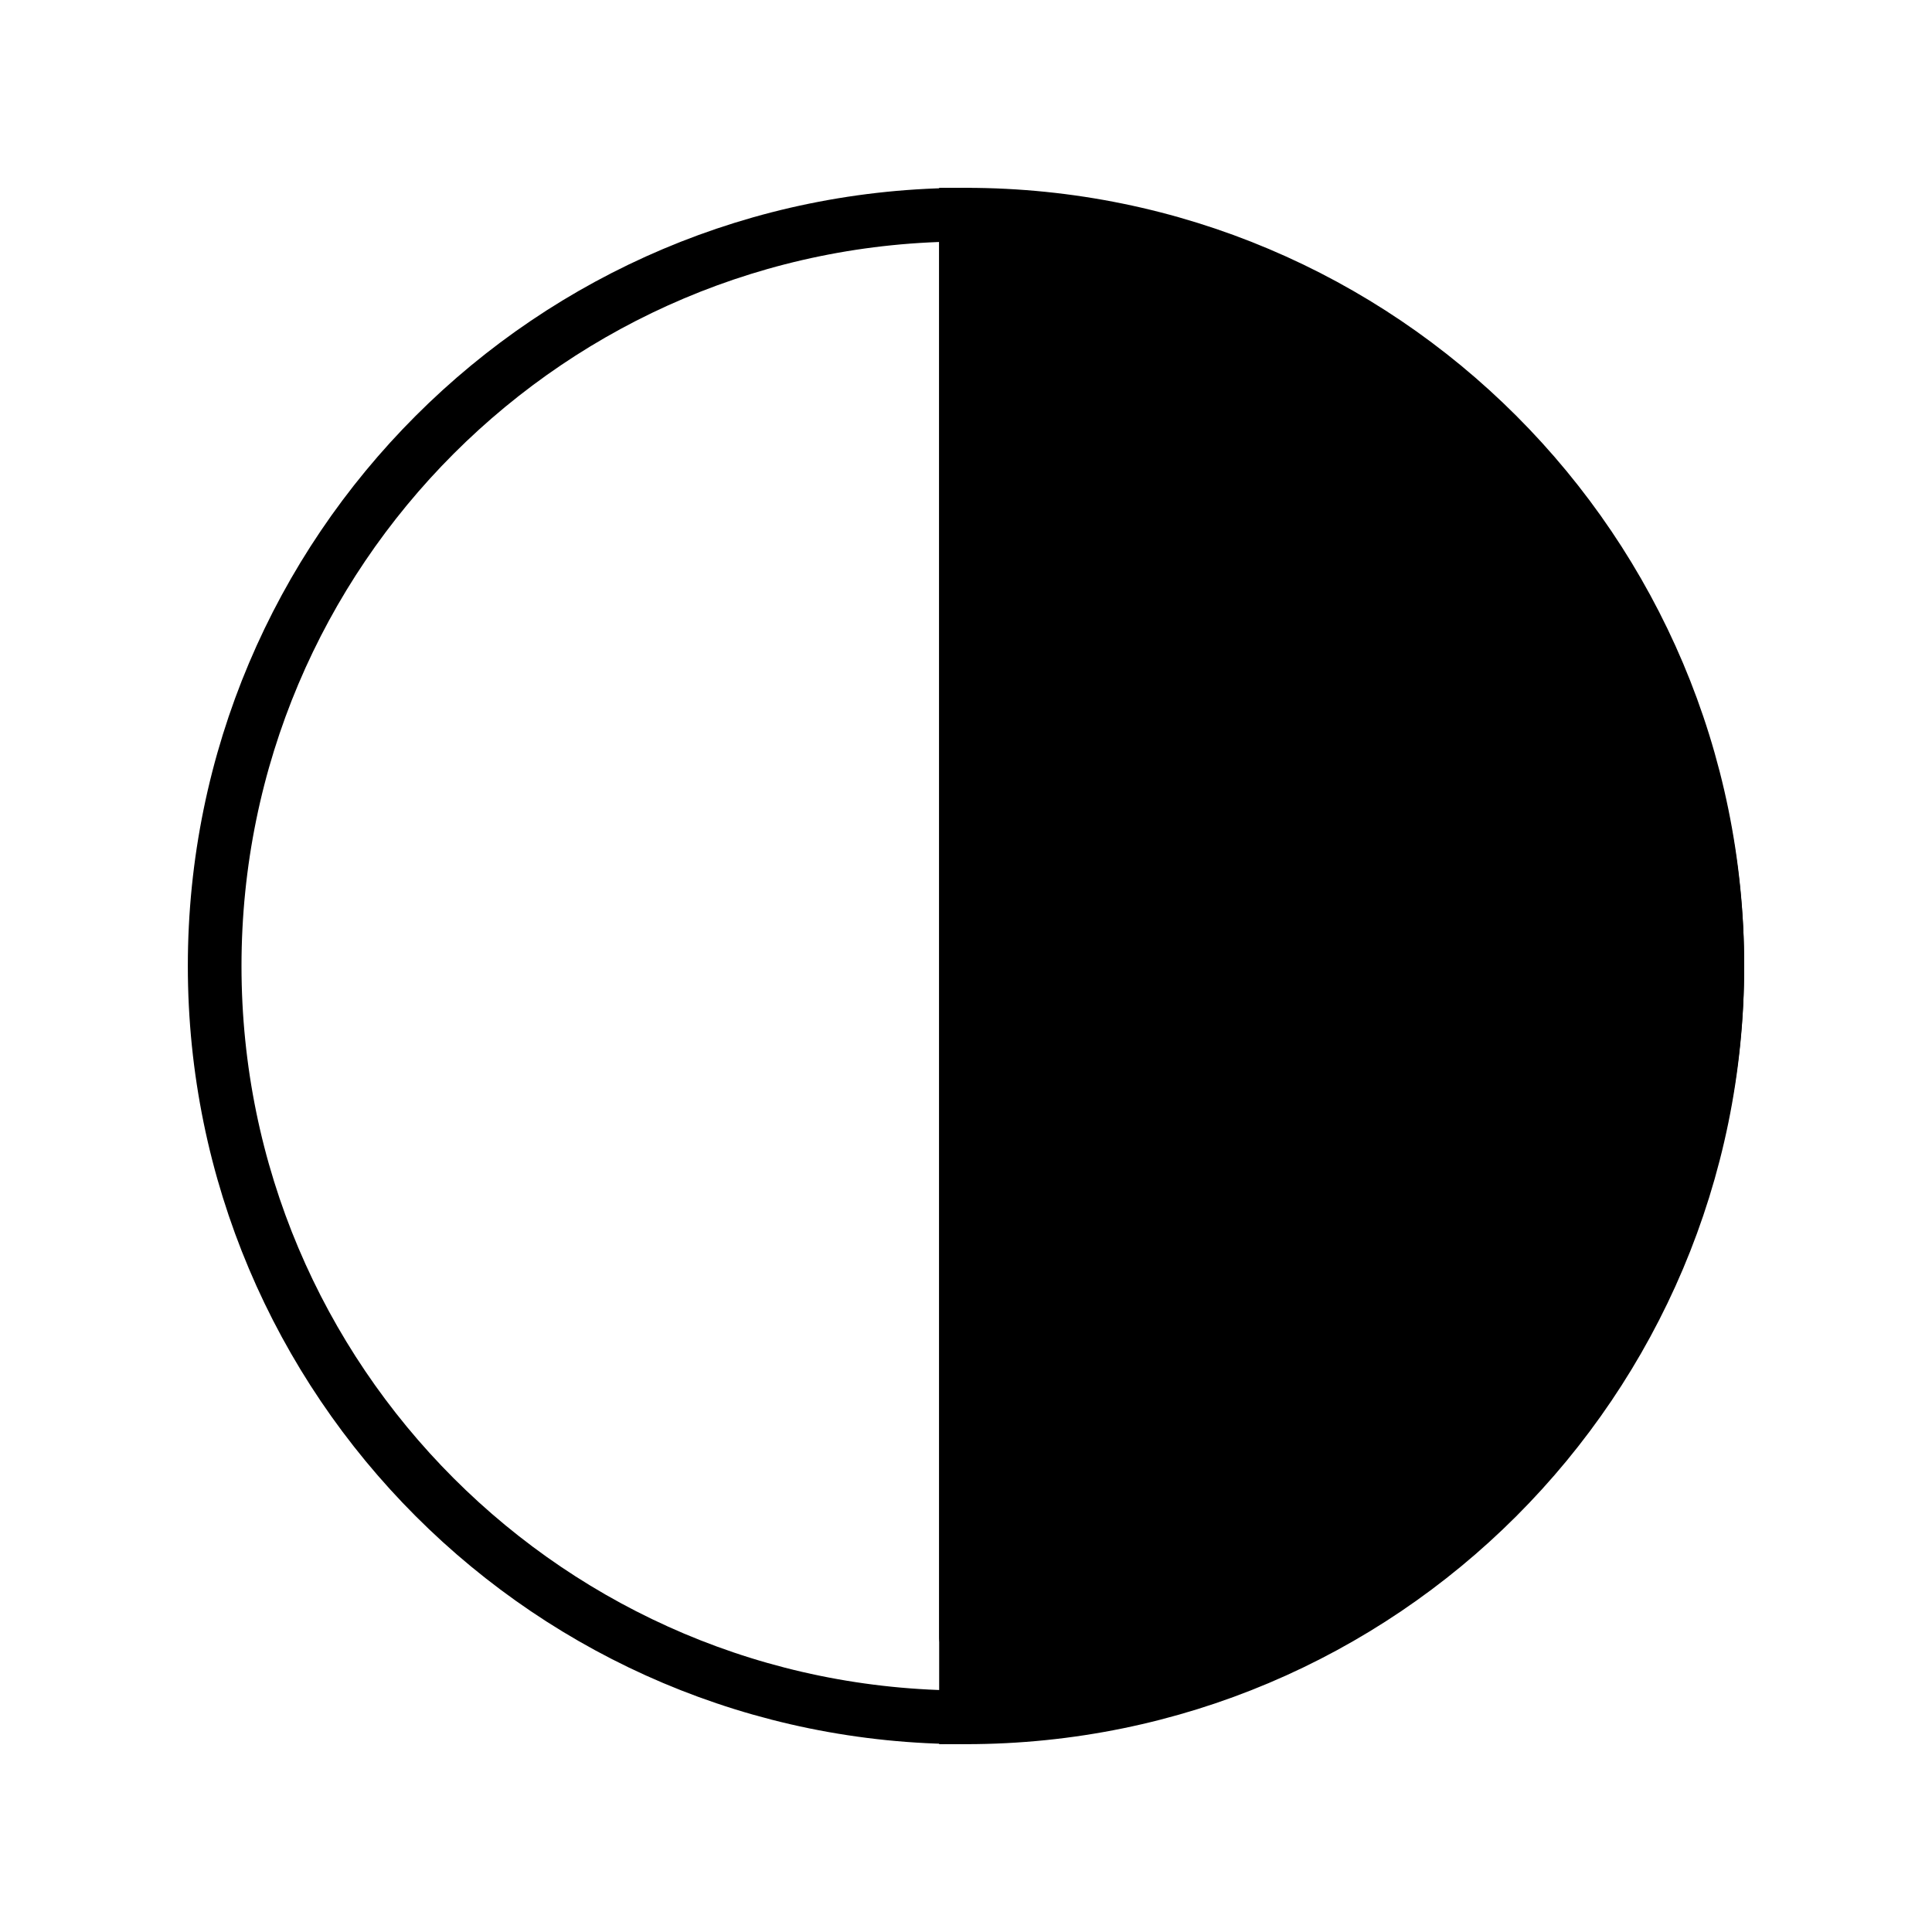 <svg id="emoji" viewBox="0 0 72 72" xmlns="http://www.w3.org/2000/svg">
  <g id="line-supplement">
    <path fill="#000" d="M35 44.286V7C42.956 7 50.587 10.055 56.213 15.494C61.839 20.933 65 28.309 65 36C65 43.691 61.839 51.068 56.213 56.506C50.587 61.945 42.956 65 35 65V44.286Z"/>
  </g>
  <g id="line">
    <path fill="none" stroke="#000" stroke-linejoin="round" stroke-width="2" d="M36 64C51.464 64 64 51.464 64 36C64 20.536 51.464 8 36 8C20.536 8 8 20.536 8 36C8 51.464 20.536 64 36 64Z"/>
    <path fill="none" stroke="#000" stroke-linecap="round" stroke-width="2" d="M36 8V61"/>
  </g>
</svg>
